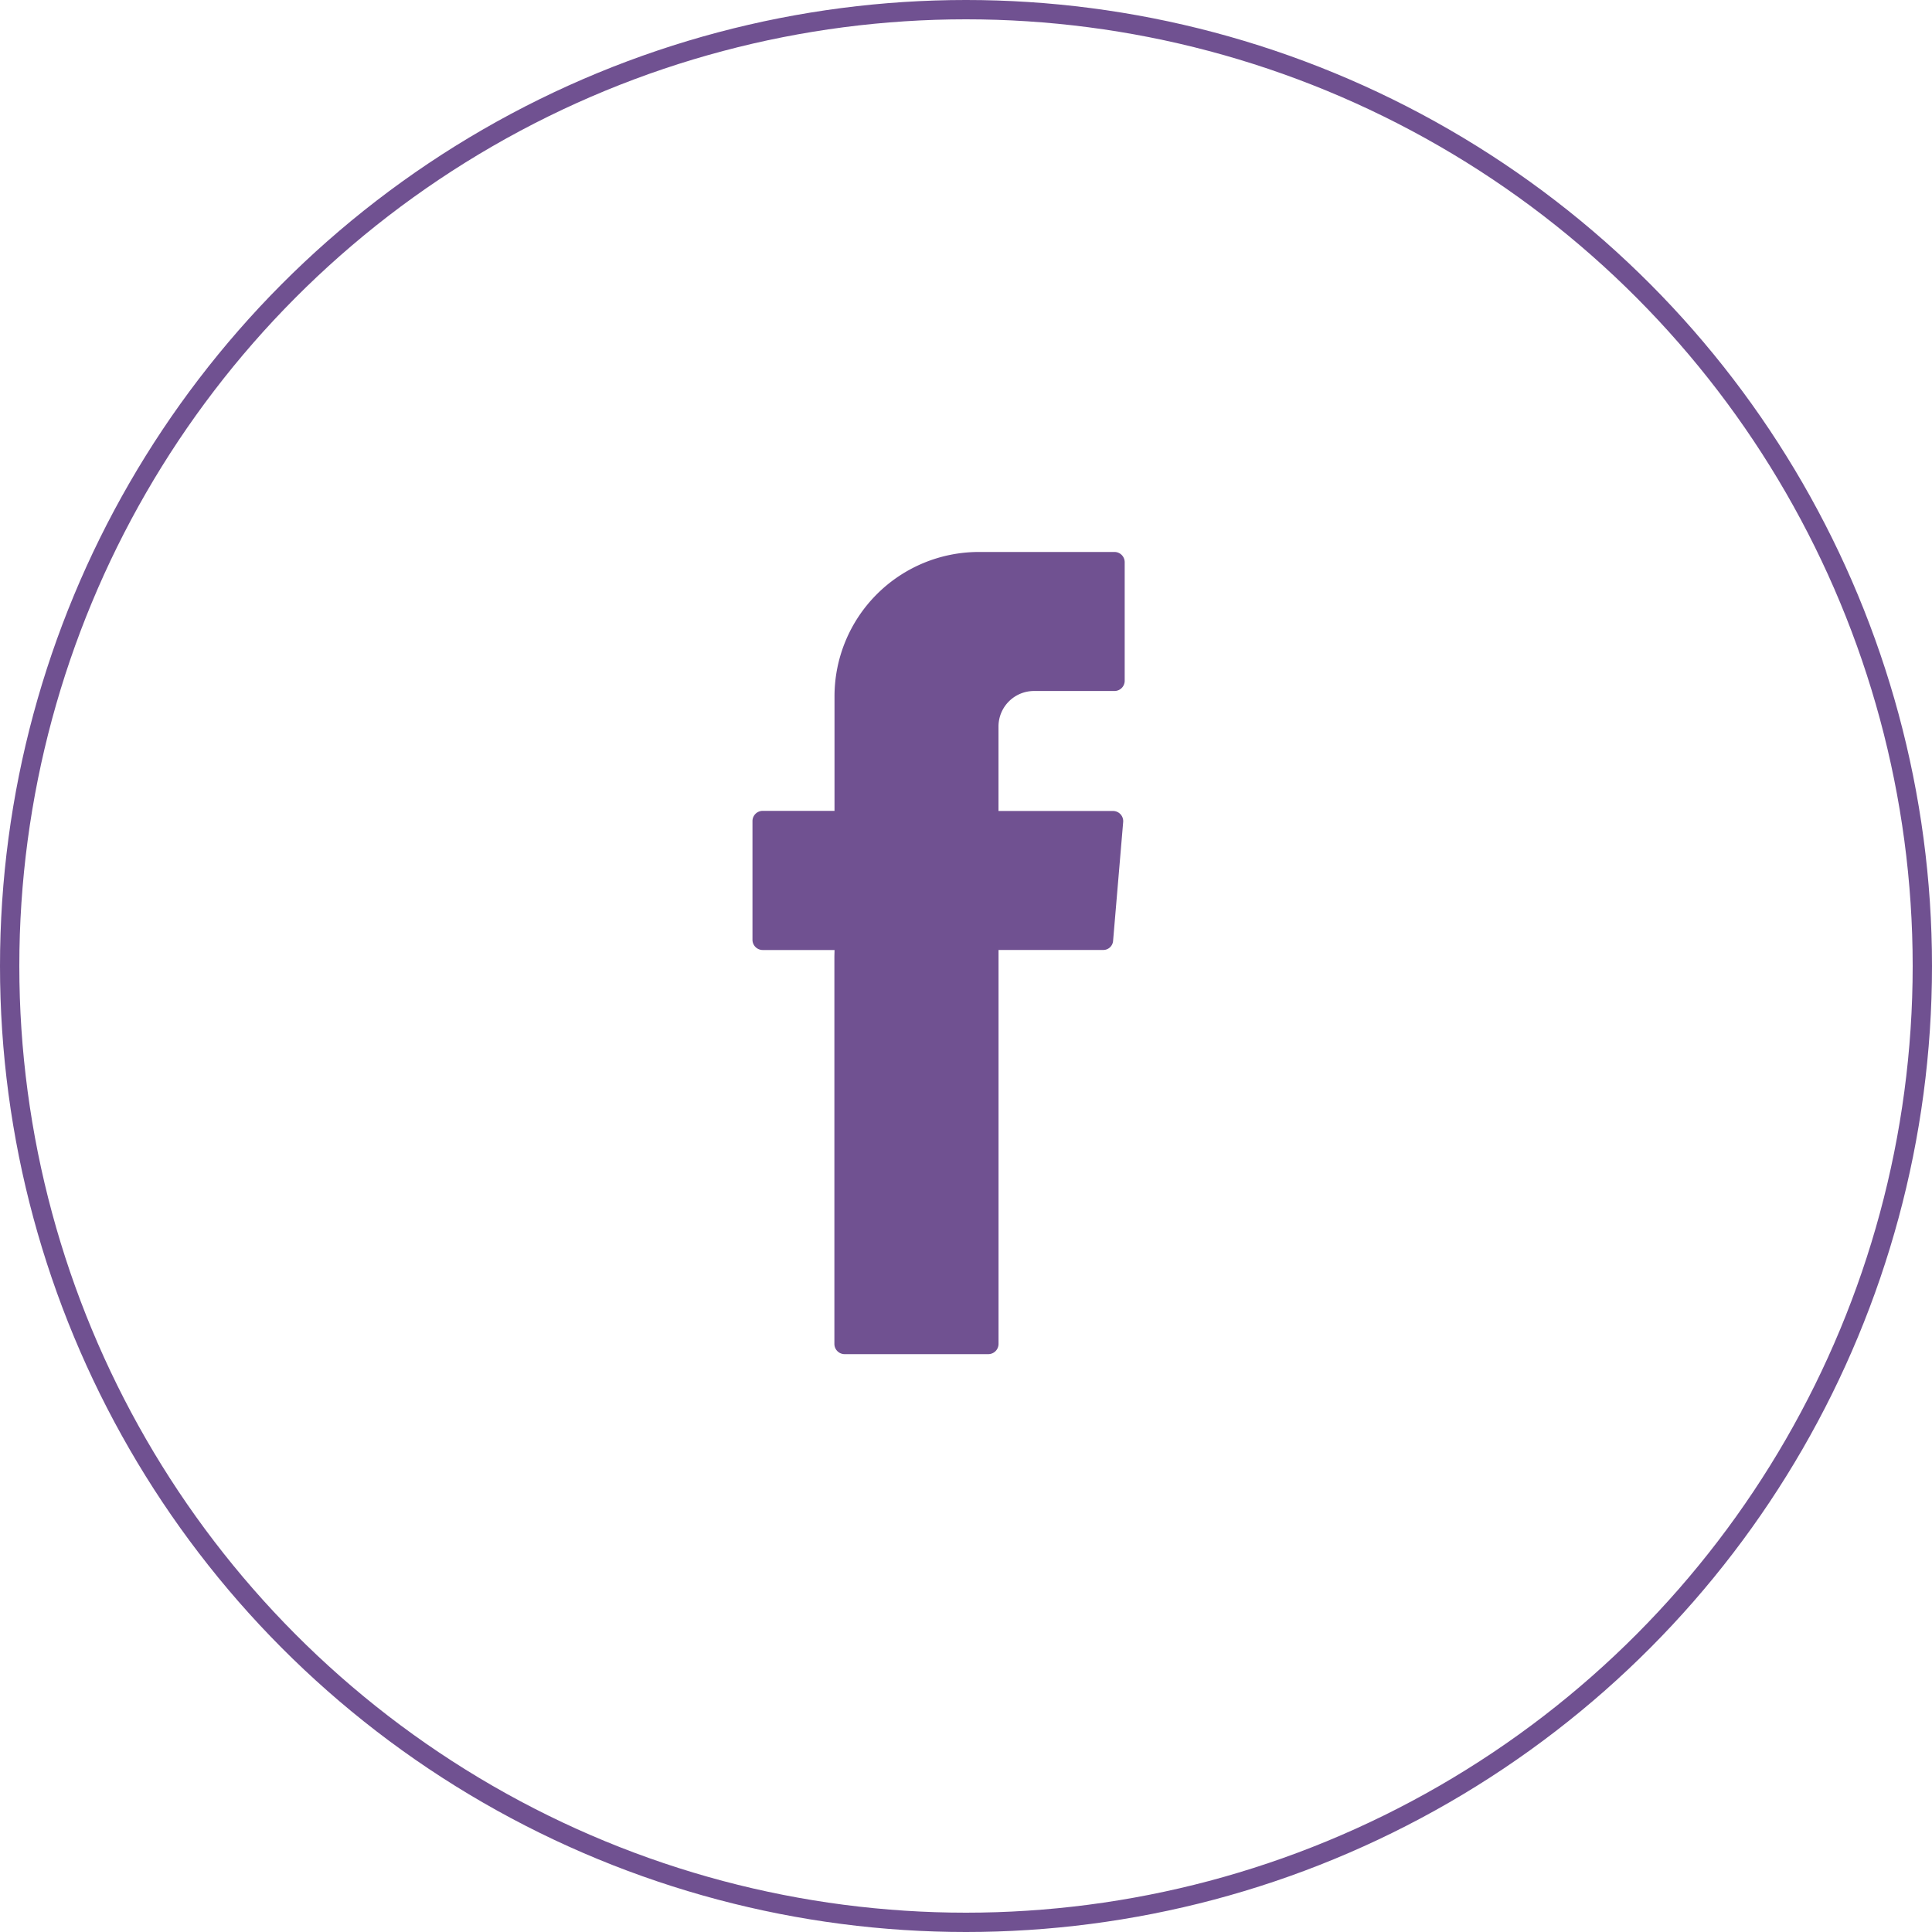 <svg id="Component_14_3" data-name="Component 14 – 3" xmlns="http://www.w3.org/2000/svg" xmlns:xlink="http://www.w3.org/1999/xlink" width="50" height="50" viewBox="0 0 50 50">
  <defs>
    <clipPath id="clip-path">
      <circle id="Ellipse_8" data-name="Ellipse 8" cx="25" cy="25" r="25" transform="translate(152 4218.5)" fill="none" stroke="#705191" stroke-width="0.75"/>
    </clipPath>
  </defs>
  <g id="Ellipse_5" data-name="Ellipse 5" fill="none" stroke="#705191" stroke-width="0.5">
    <circle cx="25" cy="25" r="25" stroke="none"/>
    <circle cx="25" cy="25" r="24.75" fill="none"/>
  </g>
  <g id="Mask_Group_2" data-name="Mask Group 2" transform="translate(-152 -4218.5)" clip-path="url(#clip-path)">
    <path id="Path_424" data-name="Path 424" d="M-30.54,27.961V38a.265.265,0,0,0,.26.26h3.727a.265.265,0,0,0,.261-.26V27.8h2.705a.255.255,0,0,0,.26-.24l.261-3.076a.264.264,0,0,0-.261-.281h-2.966V22.02a.919.919,0,0,1,.922-.922h2.084a.265.265,0,0,0,.26-.26V17.761a.265.265,0,0,0-.26-.261H-26.8a3.737,3.737,0,0,0-3.737,3.737V24.2H-32.4a.265.265,0,0,0-.26.261V27.54a.265.265,0,0,0,.26.261h1.864Zm71.5-3.306a5.546,5.546,0,0,0-5.541-5.541H21.049a5.546,5.546,0,0,0-5.541,5.541v6.733a5.546,5.546,0,0,0,5.541,5.541H35.417a5.546,5.546,0,0,0,5.541-5.541V24.655ZM31.89,28.362l-5.731,3.146c-.25.13-.471-.05-.471-.331V24.725c0-.291.23-.471.481-.321L31.94,27.71a.374.374,0,0,1-.05.651ZM-76.568,21.038a1.274,1.274,0,0,0-1.272,1.272,1.274,1.274,0,0,0,1.272,1.272A1.274,1.274,0,0,0-75.3,22.31,1.274,1.274,0,0,0-76.568,21.038Zm-5.661,1.633a5.356,5.356,0,0,0-5.35,5.35,5.349,5.349,0,0,0,5.35,5.35,5.349,5.349,0,0,0,5.35-5.35,5.349,5.349,0,0,0-5.35-5.35Zm0,8.767a3.431,3.431,0,0,1-3.427-3.427,3.425,3.425,0,0,1,3.427-3.427A3.425,3.425,0,0,1-78.8,28.011,3.425,3.425,0,0,1-82.229,31.438Zm10.791-7.865a6.523,6.523,0,0,0-6.523-6.523h-8.607a6.523,6.523,0,0,0-6.523,6.523v8.607A6.523,6.523,0,0,0-86.567,38.7h8.607a6.523,6.523,0,0,0,6.523-6.523V23.573Zm-2.044,8.607a4.477,4.477,0,0,1-4.479,4.479h-8.607a4.477,4.477,0,0,1-4.479-4.479V23.573a4.477,4.477,0,0,1,4.479-4.479h8.607a4.477,4.477,0,0,1,4.479,4.479v8.607Z" transform="translate(204.134 4215.285)" fill="#705191"/>
  </g>
</svg>
